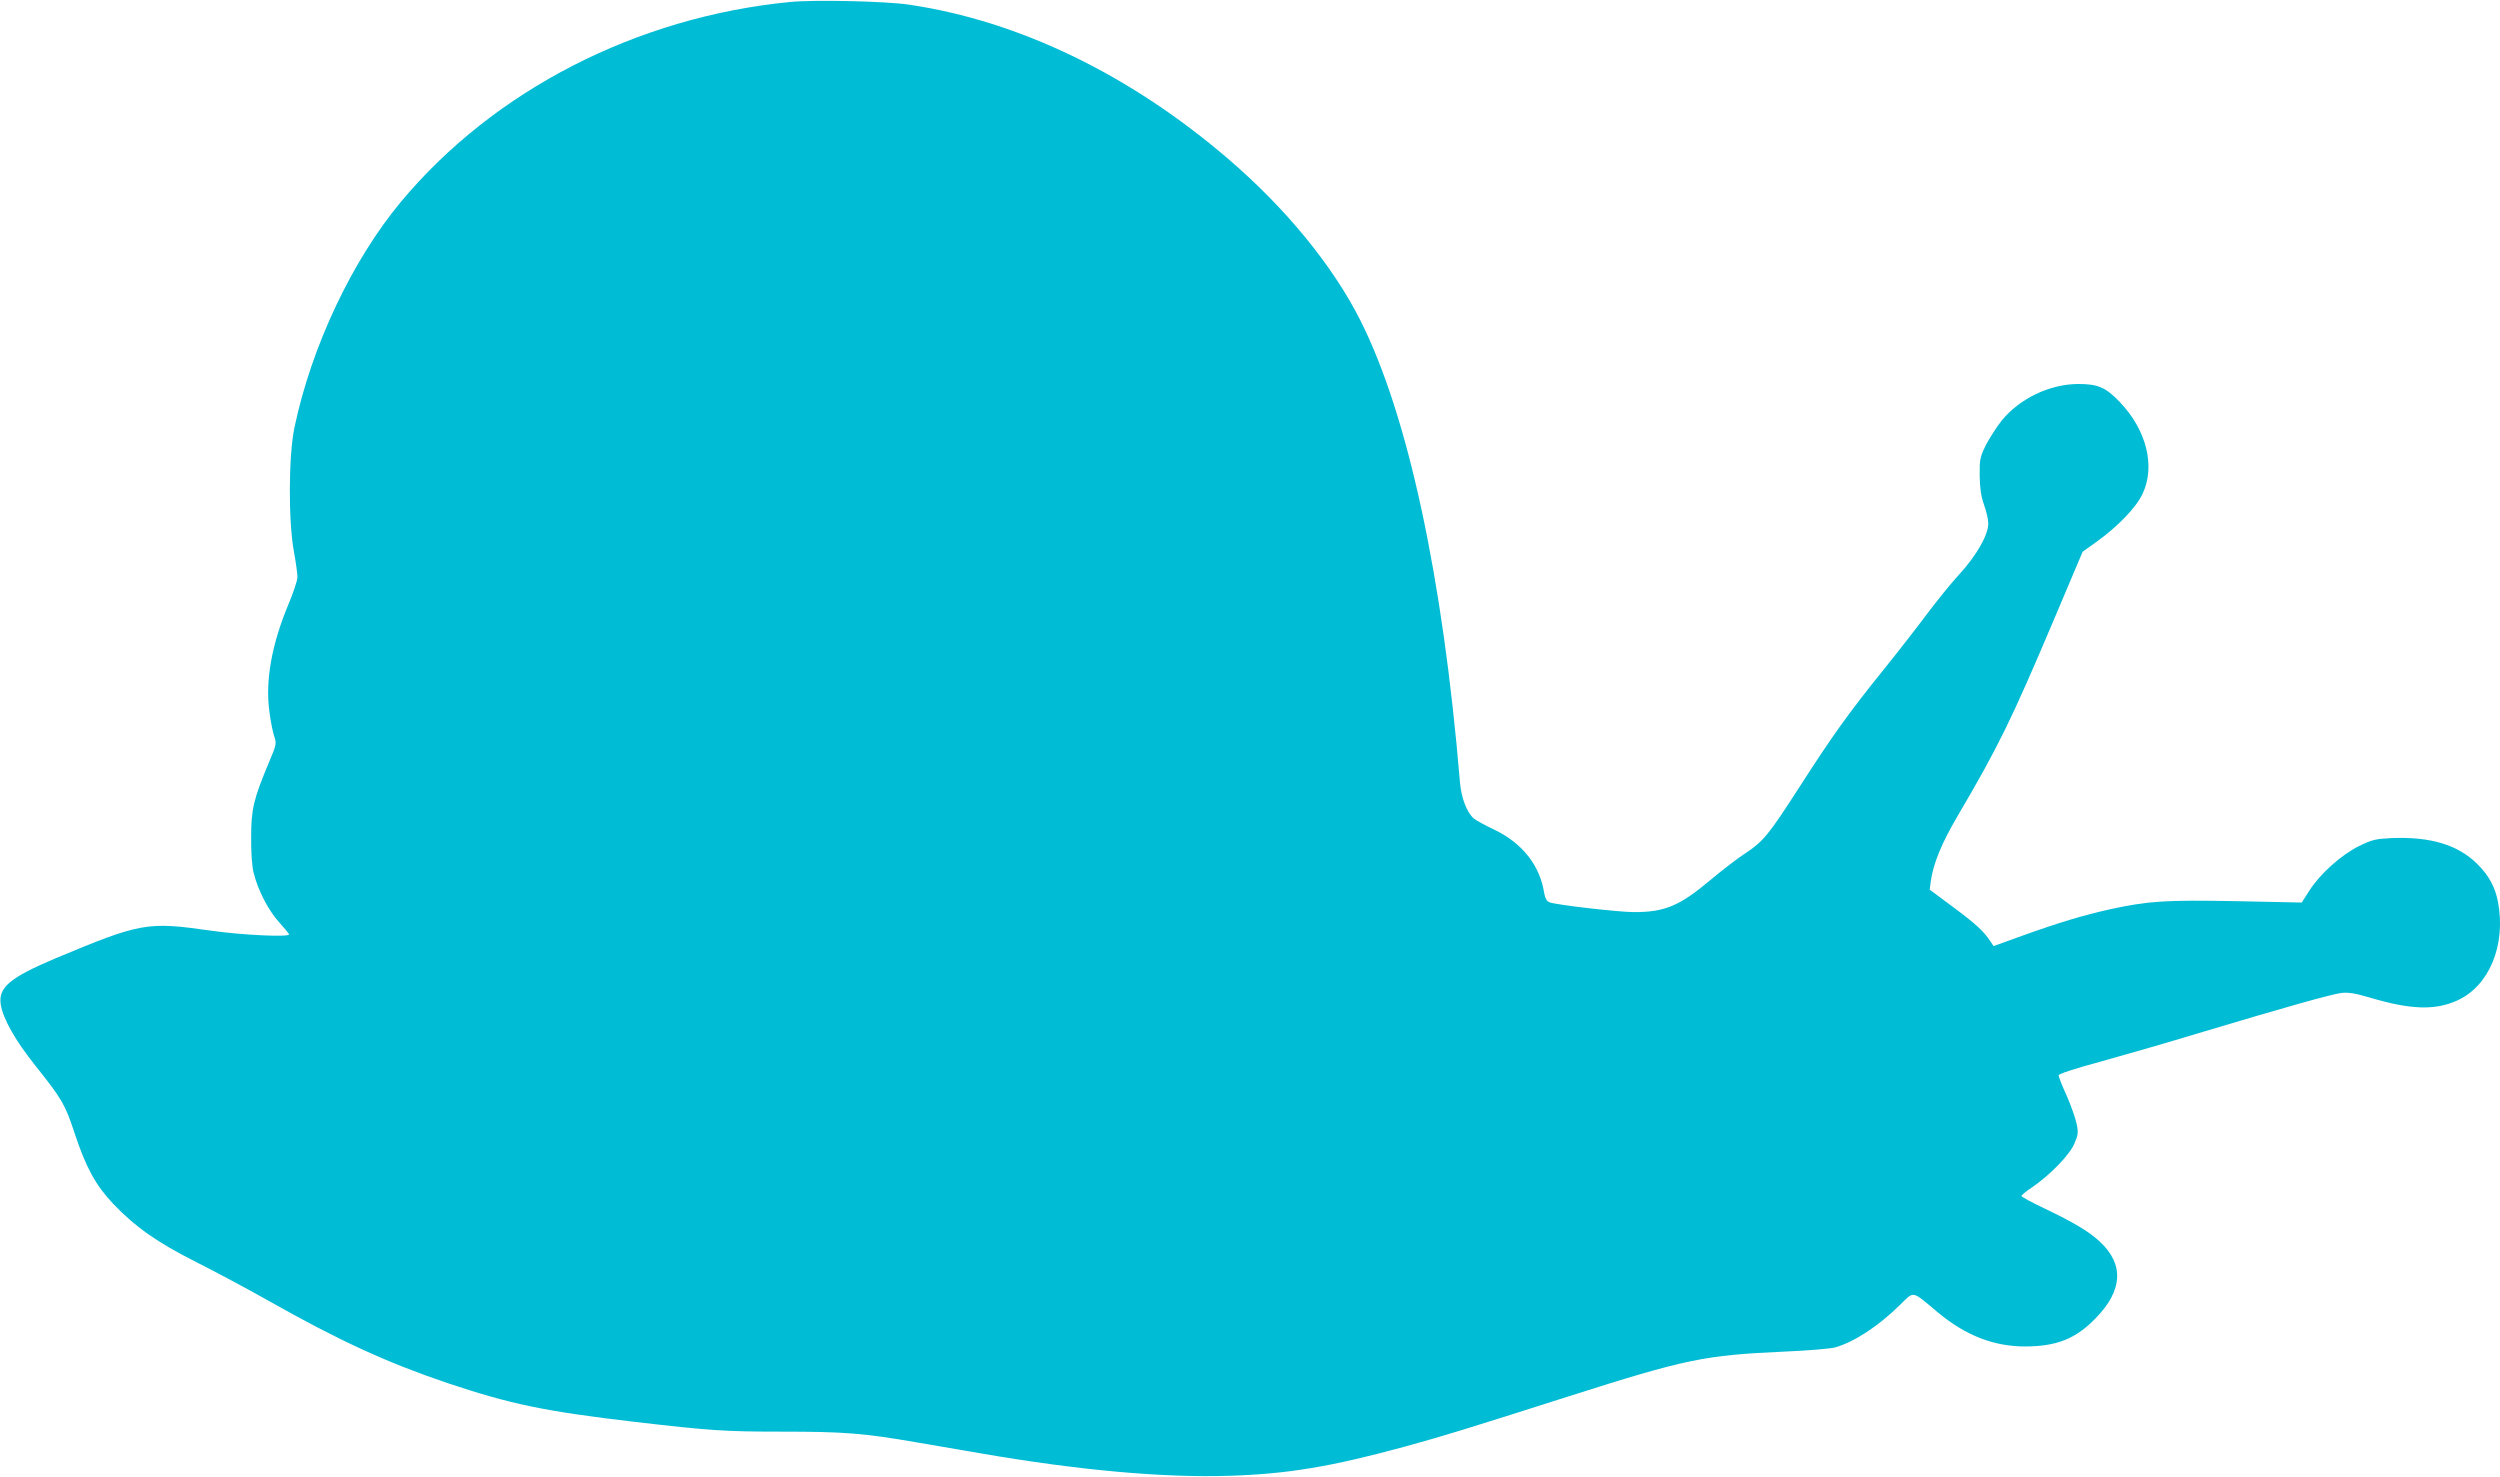 <?xml version="1.0" standalone="no"?>
<!DOCTYPE svg PUBLIC "-//W3C//DTD SVG 20010904//EN"
 "http://www.w3.org/TR/2001/REC-SVG-20010904/DTD/svg10.dtd">
<svg version="1.0" xmlns="http://www.w3.org/2000/svg"
 width="1280pt" height="756pt" viewBox="0 0 1280 756"
 preserveAspectRatio="xMidYMid meet">
<g transform="translate(0,756) scale(0.1,-0.1)"
fill="#00bcd4" stroke="none">
<path d="M4047 7550 c-786 -76 -1518 -452 -1994 -1023 -250 -300 -458 -741
-545 -1154 -31 -145 -32 -482 -3 -638 10 -55 18 -113 18 -130 0 -16 -21 -80
-47 -141 -85 -204 -118 -390 -97 -545 6 -50 18 -108 25 -129 13 -37 11 -43
-26 -131 -80 -191 -92 -241 -92 -384 -1 -78 4 -152 13 -185 21 -87 76 -193
131 -253 27 -30 50 -58 50 -61 0 -15 -239 -4 -400 19 -328 47 -359 41 -799
-143 -231 -98 -291 -148 -277 -236 12 -73 74 -183 177 -312 136 -171 152 -197
200 -343 59 -179 109 -270 199 -365 114 -119 223 -196 425 -298 99 -50 266
-139 370 -198 361 -204 605 -316 915 -421 323 -108 498 -145 960 -199 386 -45
462 -50 755 -50 317 0 419 -8 695 -56 113 -19 257 -44 320 -55 504 -87 936
-126 1275 -115 294 9 520 46 900 150 190 52 314 90 831 255 613 195 698 212
1114 231 118 5 233 15 255 21 99 28 224 110 333 218 74 72 57 76 192 -37 144
-120 288 -176 450 -176 162 1 259 40 360 145 139 142 146 275 22 391 -57 53
-132 98 -287 172 -63 30 -115 58 -115 63 0 4 24 24 53 43 91 62 192 165 217
223 20 46 22 58 12 104 -6 29 -29 94 -51 144 -23 50 -41 97 -41 103 0 8 87 36
213 70 116 32 352 100 523 152 424 127 655 192 711 200 37 4 70 -1 148 -24
208 -62 333 -66 447 -14 163 74 249 283 208 503 -15 78 -47 137 -107 196 -99
98 -239 140 -439 132 -80 -4 -99 -8 -166 -41 -91 -45 -200 -143 -254 -228
l-39 -61 -335 7 c-364 7 -451 1 -649 -42 -137 -31 -258 -67 -450 -136 l-144
-52 -16 24 c-34 52 -73 88 -190 175 l-121 90 6 45 c13 90 55 193 137 332 210
358 274 489 492 1003 l148 350 70 50 c111 80 204 176 237 247 67 141 20 328
-118 471 -71 74 -111 91 -212 91 -146 -1 -299 -74 -392 -188 -25 -32 -61 -88
-80 -124 -30 -62 -33 -74 -32 -157 1 -65 7 -106 22 -149 12 -33 22 -76 22 -96
0 -59 -60 -164 -148 -260 -43 -47 -116 -137 -163 -200 -47 -63 -150 -196 -230
-295 -174 -216 -256 -330 -428 -598 -154 -239 -182 -274 -272 -334 -38 -24
-120 -87 -182 -139 -157 -132 -233 -164 -390 -164 -80 0 -400 37 -433 50 -15
6 -23 21 -28 49 -22 141 -113 255 -255 323 -47 22 -94 48 -105 57 -36 32 -64
104 -71 186 -88 1053 -267 1880 -508 2361 -141 281 -383 577 -678 830 -503
432 -1072 707 -1634 790 -119 18 -484 26 -608 14z"/>
</g>
</svg>
